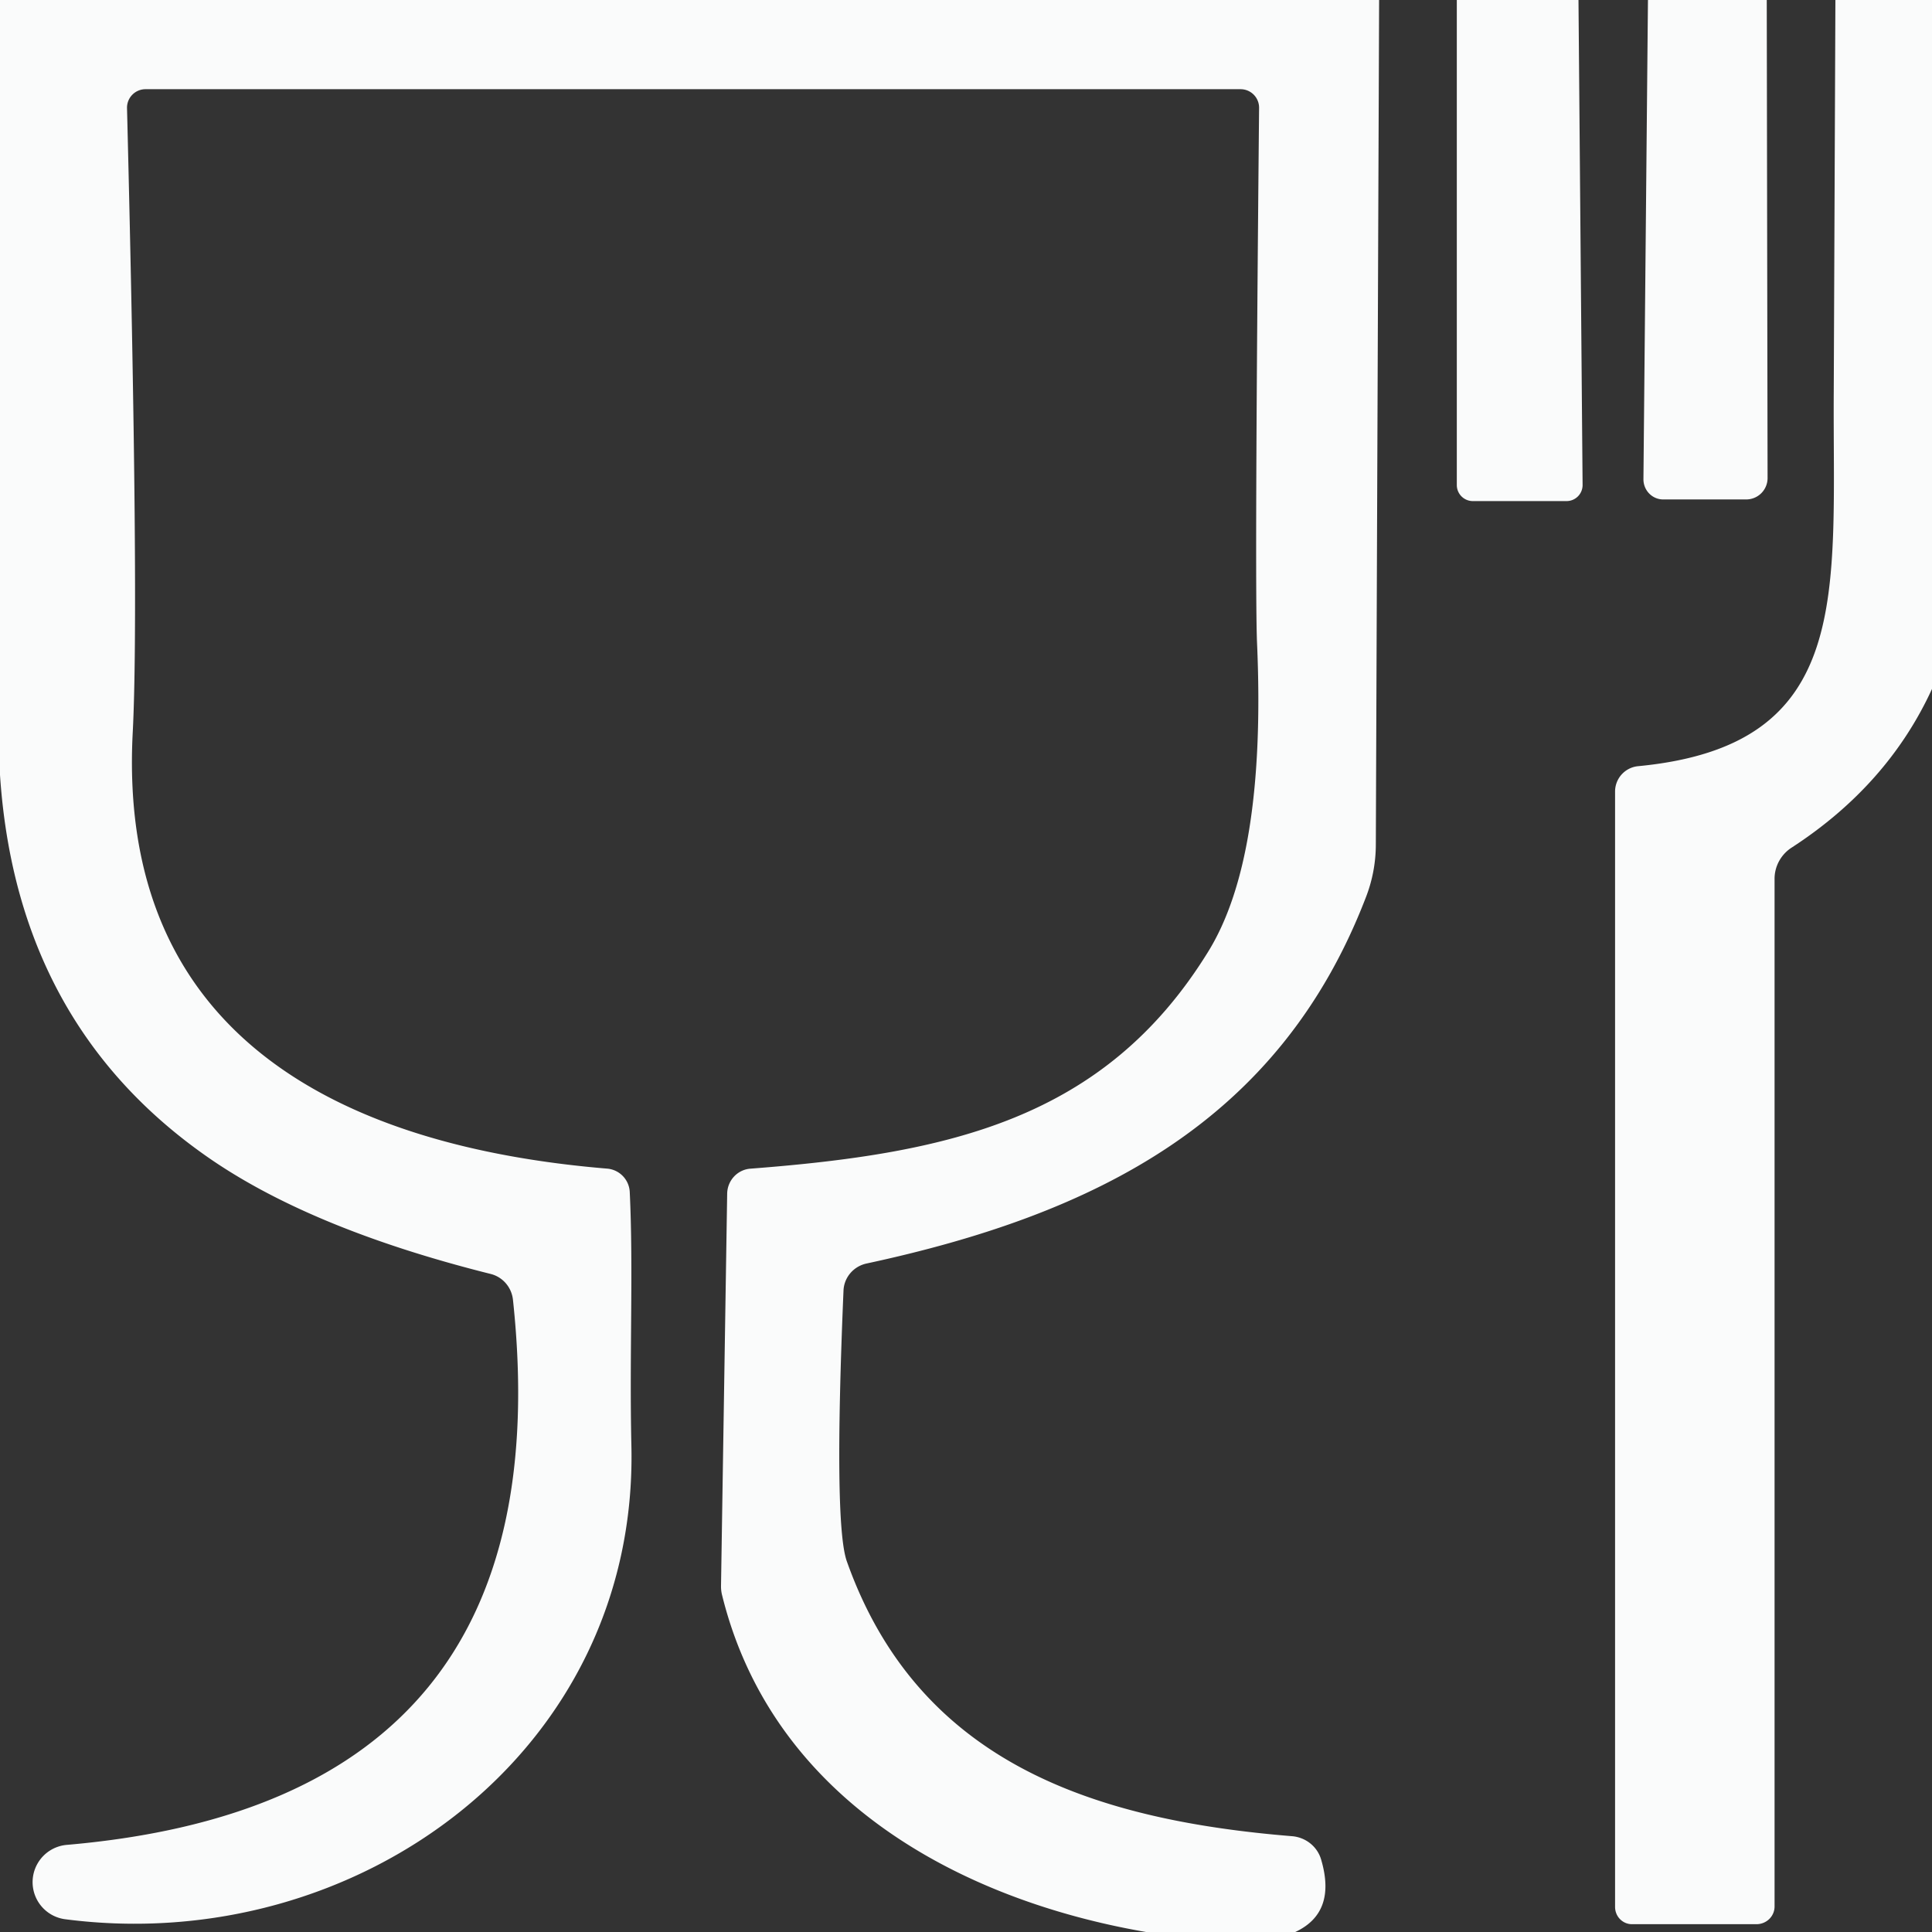 <?xml version="1.0" encoding="UTF-8" standalone="no"?>
<!DOCTYPE svg PUBLIC "-//W3C//DTD SVG 1.1//EN" "http://www.w3.org/Graphics/SVG/1.1/DTD/svg11.dtd">
<svg xmlns="http://www.w3.org/2000/svg" version="1.1" viewBox="0.00 0.00 47.00 47.00">
<rect x="0.00" y="0.00" width="47.00" height="47.00" fill="#333333" stroke="none"/>
<path fill="#fafbfb" d="
  M 33.55 0.00
  L 33.47 20.54
  A 3.57 3.54 56.1 0 1 33.22 21.85
  C 31.12 27.29 26.66 29.54 21.07 30.74
  A 0.71 0.70 -5.4 0 0 20.52 31.40
  Q 20.28 37.07 20.60 37.98
  C 22.32 42.83 26.52 44.27 31.44 44.67
  A 0.81 0.79 -5.2 0 1 32.14 45.24
  Q 32.52 46.53 31.51 47.00
  L 27.88 47.00
  C 23.25 46.20 18.78 43.70 17.57 38.82
  A 0.94 0.77 -57.9 0 1 17.54 38.59
  L 17.69 29.04
  A 0.62 0.61 88.5 0 1 18.26 28.43
  C 23.07 28.06 26.86 27.24 29.38 23.17
  Q 30.81 20.88 30.58 15.64
  Q 30.52 14.22 30.63 2.62
  A 0.45 0.45 0.0 0 0 30.18 2.17
  L 3.54 2.17
  A 0.45 0.45 0.0 0 0 3.09 2.63
  Q 3.39 14.66 3.23 17.80
  C 2.83 25.25 8.38 27.90 14.78 28.43
  A 0.60 0.60 0.0 0 1 15.32 29.00
  C 15.41 30.88 15.31 32.95 15.36 35.17
  C 15.53 42.62 8.68 47.61 1.59 46.69
  A 0.91 0.91 0.0 0 1 1.63 44.88
  Q 13.78 43.83 12.48 31.63
  A 0.73 0.72 -86.2 0 0 11.93 30.99
  Q 7.46 29.87 4.94 28.07
  Q -0.47 24.22 0.00 16.47
  L 0.00 0.00
  L 33.55 0.00
  Z"
/>
<path fill="#fafbfb" d="
  M 38.40 0.00
  L 38.50 11.80
  A 0.39 0.39 0.0 0 1 38.11 12.19
  L 35.83 12.19
  A 0.39 0.39 0.0 0 1 35.44 11.80
  L 35.44 0.00
  L 38.40 0.00
  Z"
/>
<path fill="#fafbfb" d="
  M 42.98 0.00
  L 43.00 11.63
  A 0.52 0.52 0.0 0 1 42.48 12.15
  L 40.46 12.15
  A 0.49 0.48 90.0 0 1 39.98 11.66
  L 40.09 0.00
  L 42.98 0.00
  Z"
/>
<path fill="#fafbfb" d="
  M 47.00 0.00
  L 47.00 16.76
  Q 45.92 19.11 43.57 20.63
  A 0.91 0.90 -17.1 0 0 43.17 21.38
  L 43.17 46.38
  A 0.44 0.43 -0.0 0 1 42.73 46.81
  L 39.70 46.81
  A 0.42 0.41 90.0 0 1 39.29 46.39
  L 39.29 19.26
  A 0.62 0.62 0.0 0 1 39.84 18.64
  C 45.13 18.14 44.58 14.42 44.61 9.52
  Q 44.63 4.76 44.65 0.00
  L 47.00 0.00
  Z"
/>
</svg>
